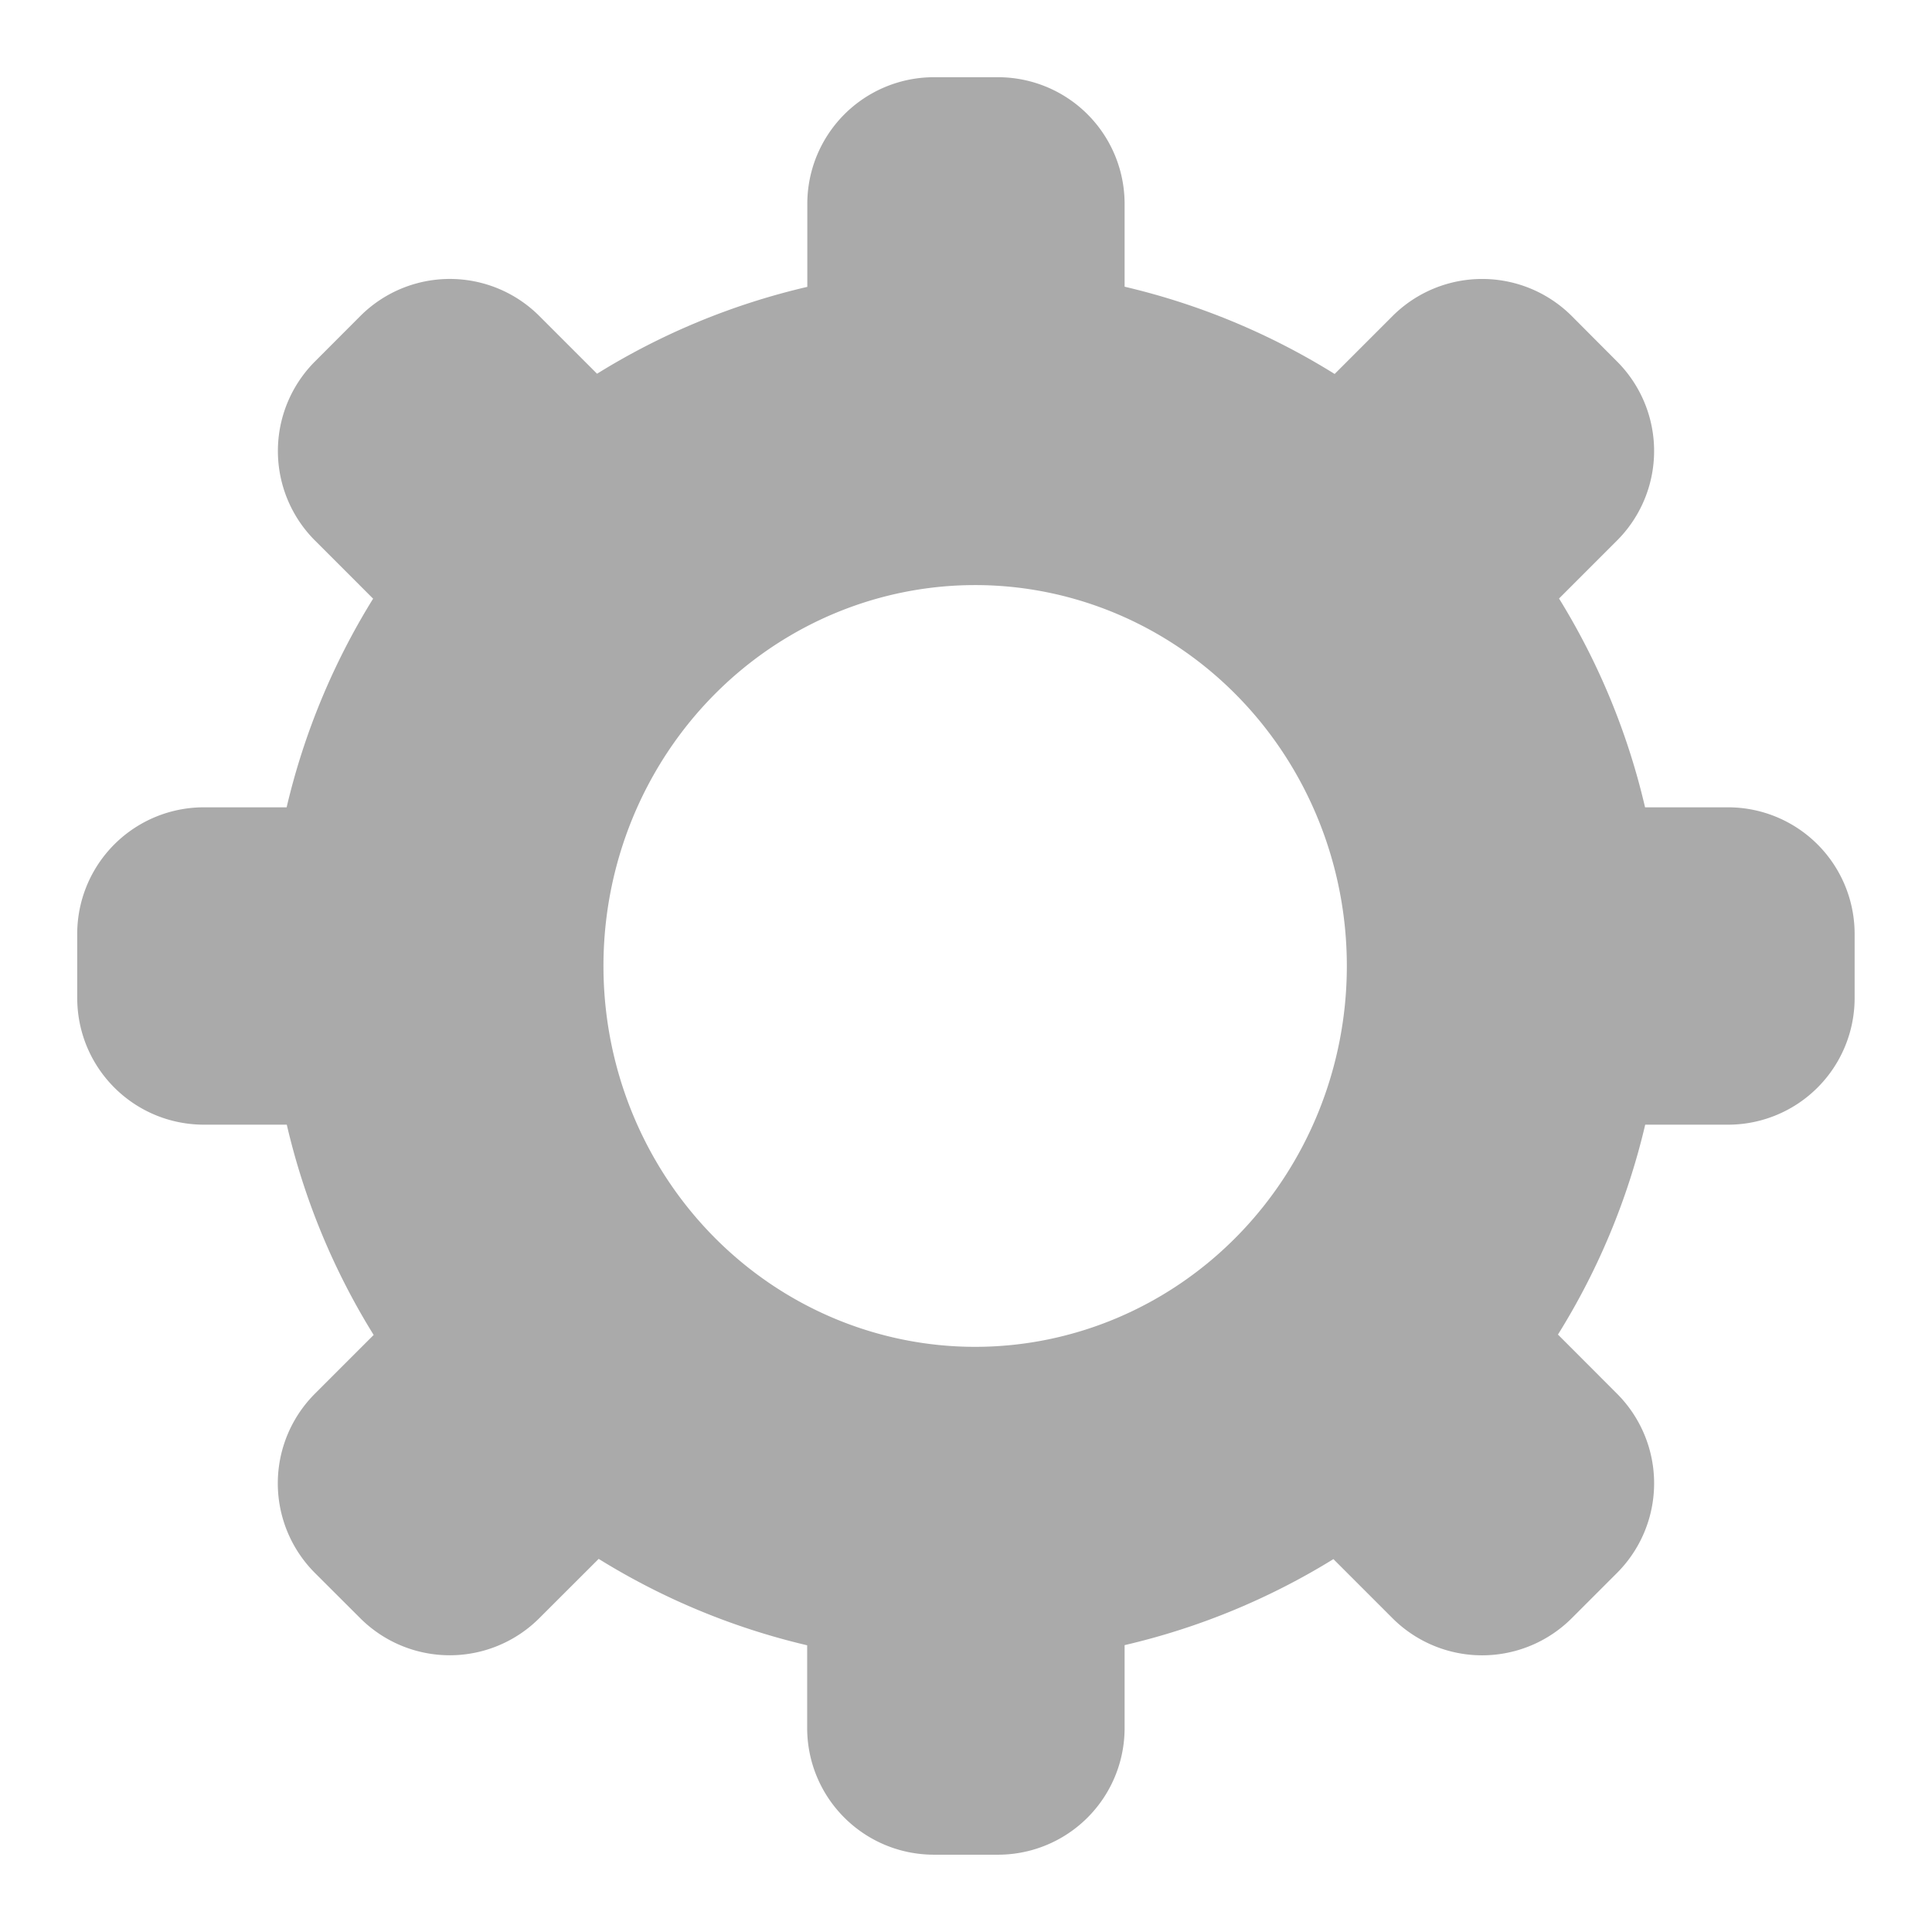 <?xml version="1.0" encoding="UTF-8"?>
<svg xmlns="http://www.w3.org/2000/svg" width="26.667" height="26.667" viewBox="0 0 25.02 25.02">
	<path fill="#aaa" stroke="none" d="M12.099 1a1.64 1.64 0 0 0-1.644 1.645v1.07A9.043 9.043 0 0 0 7.732 4.84l-.744-.744a1.639 1.639 0 0 0-2.325 0l-.581.582a1.64 1.64 0 0 0 0 2.325l.75.75a9.043 9.043 0 0 0-1.12 2.702H2.646A1.64 1.64 0 0 0 1 12.099v.822c0 .91.733 1.644 1.644 1.644h1.07a9.043 9.043 0 0 0 1.125 2.723l-.758.758a1.642 1.642 0 0 0 0 2.327l.581.58a1.64 1.64 0 0 0 2.325 0l.766-.765a9.043 9.043 0 0 0 2.7 1.119v1.068c0 .91.734 1.644 1.645 1.644h.822a1.64 1.64 0 0 0 1.644-1.644v-1.07a9.043 9.043 0 0 0 2.704-1.114l.763.763a1.642 1.642 0 0 0 2.326 0l.581-.581a1.642 1.642 0 0 0 0-2.327l-.762-.763a9.043 9.043 0 0 0 1.13-2.718h1.068a1.64 1.64 0 0 0 1.644-1.644v-.822a1.64 1.64 0 0 0-1.644-1.644h-1.07a9.043 9.043 0 0 0-1.114-2.704l.748-.748a1.64 1.64 0 0 0 0-2.325l-.58-.582a1.642 1.642 0 0 0-2.327 0l-.747.747a9.043 9.043 0 0 0-2.72-1.13V2.645A1.64 1.64 0 0 0 12.921 1h-.822zm.53 6.577a4.814 4.932 0 0 1 4.813 4.933 4.814 4.932 0 0 1-4.813 4.932 4.814 4.932 0 0 1-4.814-4.932 4.814 4.932 0 0 1 4.814-4.933z"/>
</svg>
